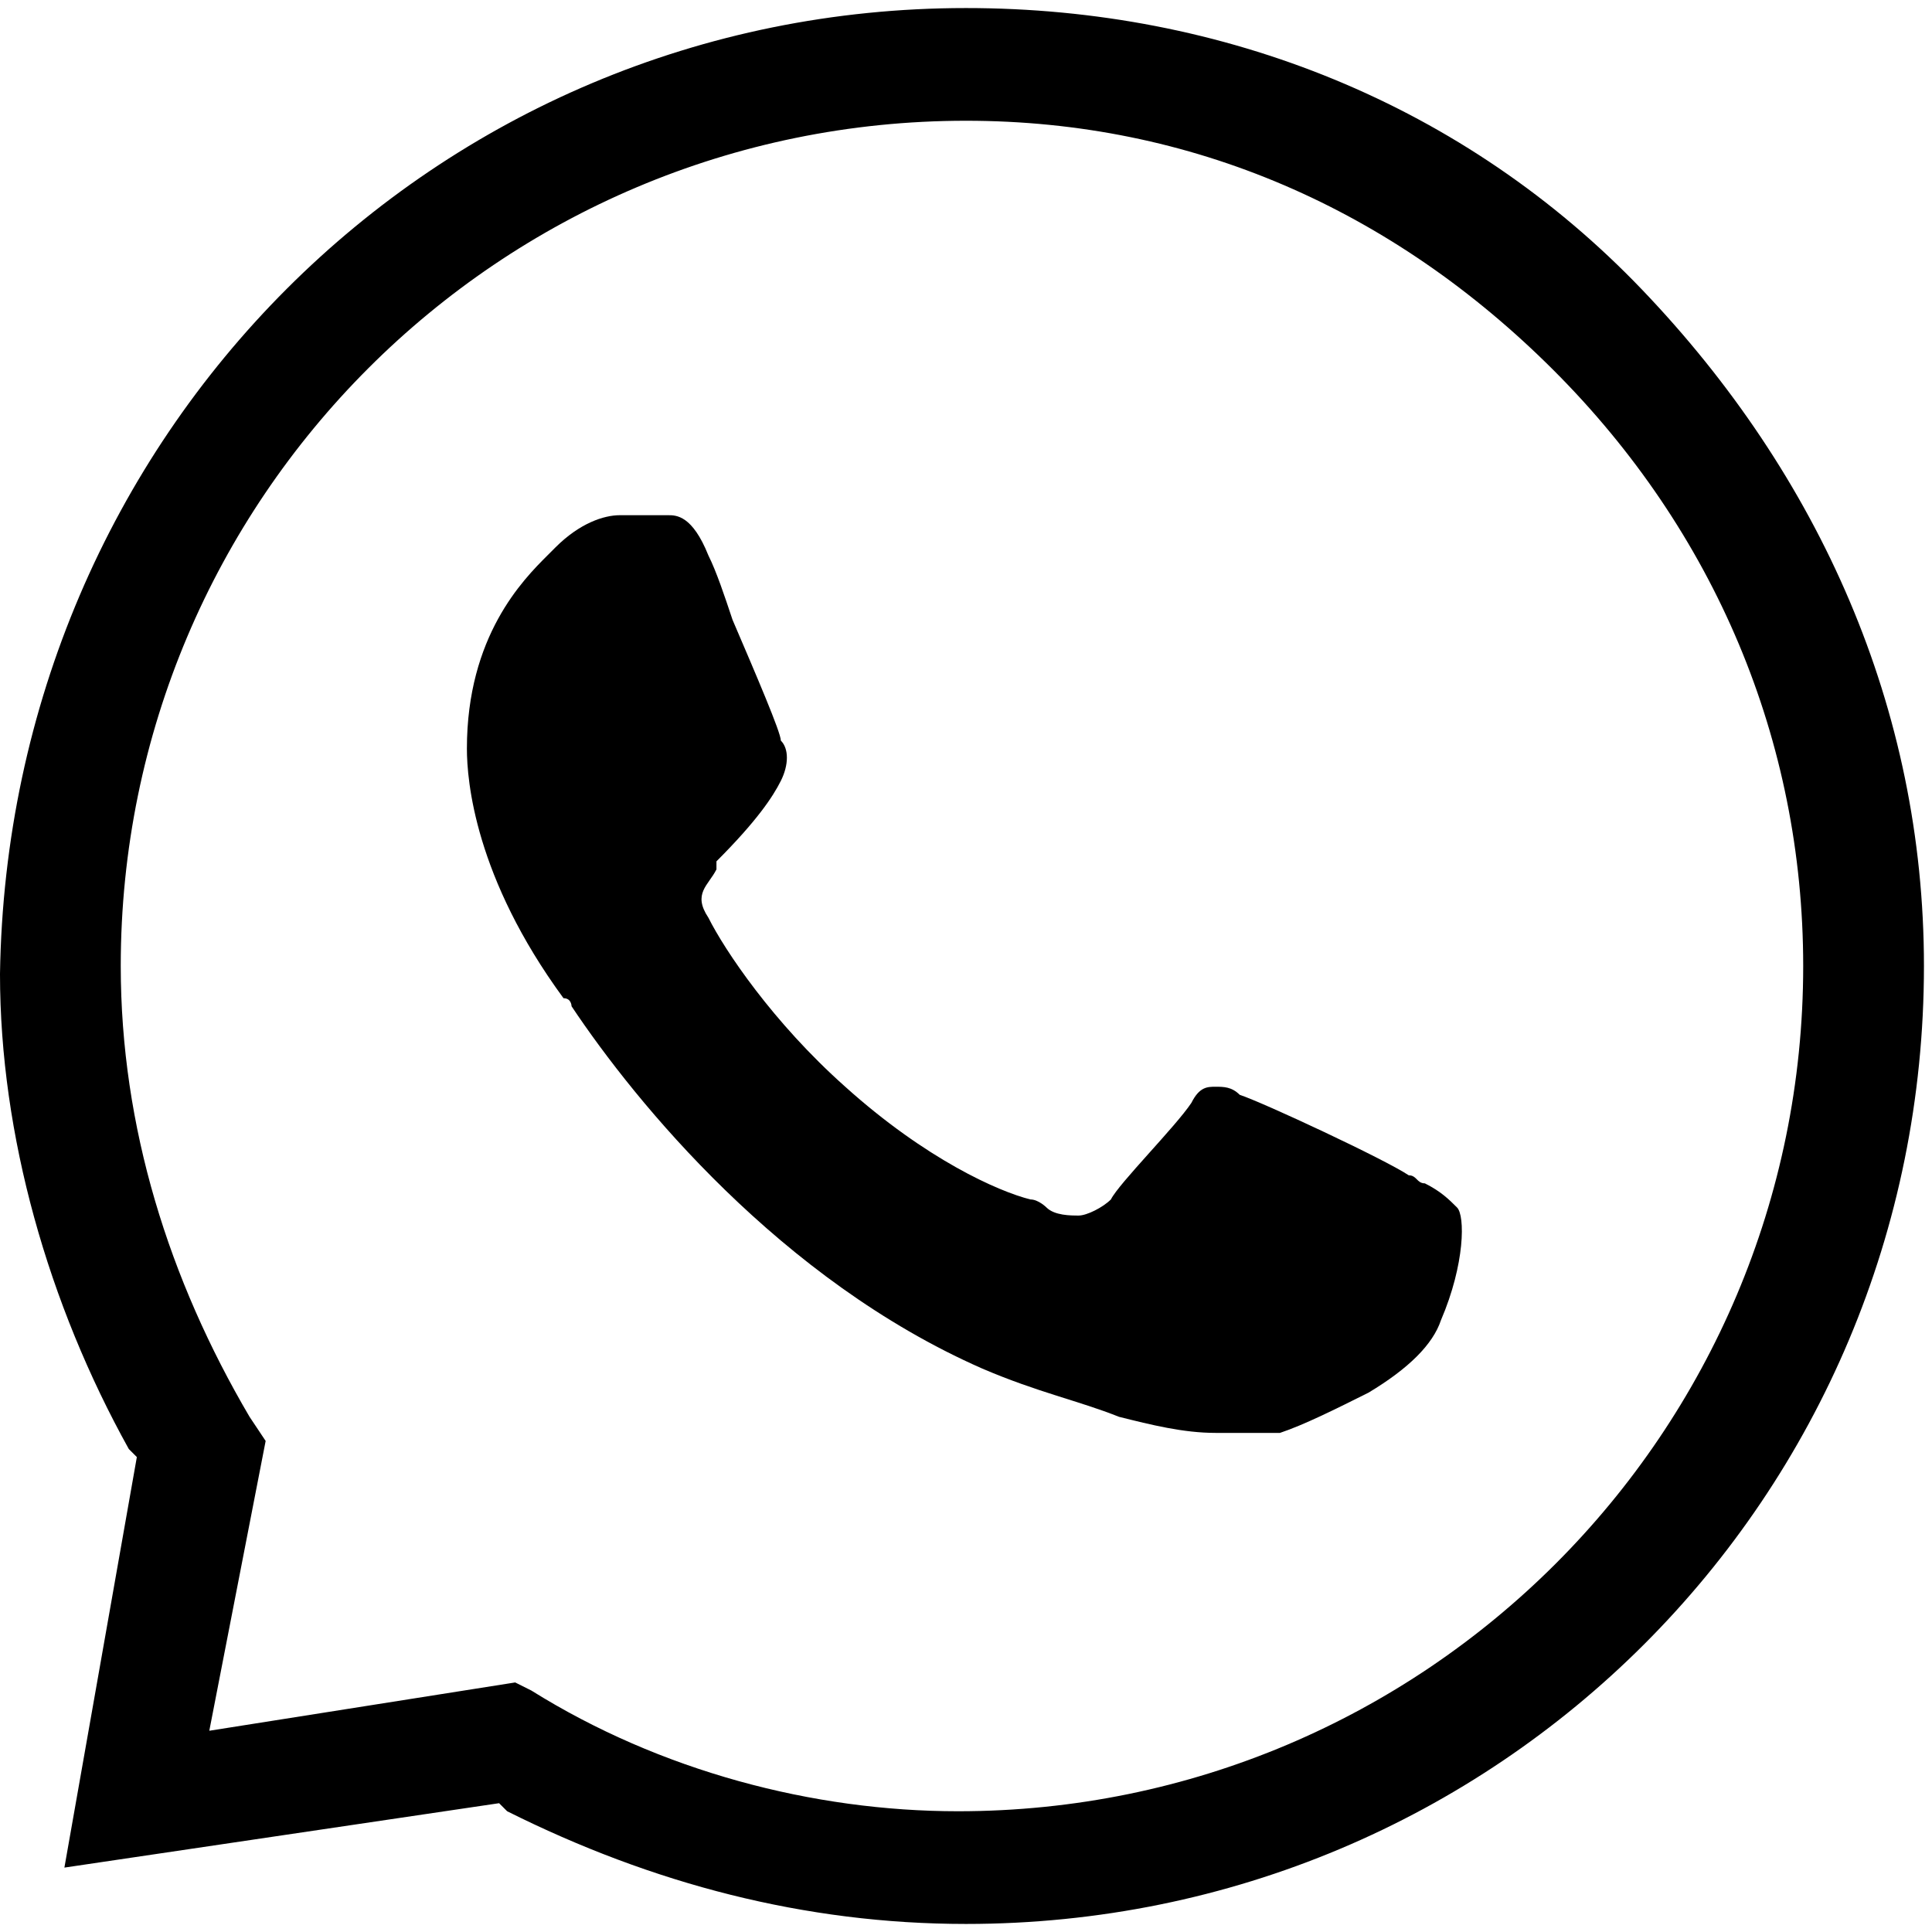 <?xml version="1.0" encoding="utf-8"?>
<!-- Generator: Adobe Illustrator 25.2.1, SVG Export Plug-In . SVG Version: 6.00 Build 0)  -->
<svg version="1.1" id="Livello_1" xmlns="http://www.w3.org/2000/svg" xmlns:xlink="http://www.w3.org/1999/xlink" x="0px" y="0px"
	 viewBox="0 0 24 24" style="enable-background:new 0 0 24 24;" xml:space="preserve">
<style type="text/css">
	.st0{fill-rule:evenodd;clip-rule:evenodd;}
</style>
<path class="st0" d="M15.1,17.8c-0.4,0-0.8-0.1-1.2-0.2c-0.5-0.2-1-0.3-1.7-0.6c-2.5-1.1-4.3-3.3-5.1-4.5c0,0,0-0.1-0.1-0.1l0,0
	c-1.1-1.5-1.2-2.7-1.2-3.1c0-1.4,0.7-2.1,1-2.4c0,0,0,0,0.1-0.1c0.3-0.3,0.6-0.4,0.8-0.4c0.2,0,0.4,0,0.6,0c0,0,0,0,0,0h0
	c0.1,0,0.3,0,0.5,0.5c0.1,0.2,0.2,0.5,0.3,0.8c0.3,0.7,0.6,1.4,0.6,1.5c0.1,0.1,0.1,0.3,0,0.5c-0.1,0.2-0.3,0.5-0.8,1c0,0,0,0,0,0.1
	c-0.1,0.2-0.3,0.3-0.1,0.6c0.2,0.4,0.8,1.3,1.7,2.1c1,0.9,1.9,1.3,2.3,1.4c0.1,0,0.2,0.1,0.2,0.1c0.1,0.1,0.3,0.1,0.4,0.1
	c0.1,0,0.3-0.1,0.4-0.2c0.1-0.2,0.8-0.9,1-1.2c0.1-0.2,0.2-0.2,0.3-0.2c0.1,0,0.2,0,0.3,0.1c0.3,0.1,1.8,0.8,2.1,1
	c0.1,0,0.1,0.1,0.2,0.1c0.2,0.1,0.3,0.2,0.4,0.3c0.1,0.1,0.1,0.7-0.2,1.4c-0.1,0.3-0.4,0.6-0.9,0.9c-0.4,0.2-0.8,0.4-1.1,0.5
	C15.6,17.8,15.4,17.8,15.1,17.8L15.1,17.8z"/>
<path class="st0" d="M1.7,18.1l-0.1-0.1c-1-1.8-1.6-3.9-1.6-5.9C0.1,5.4,5.4,0.1,12,0.1c3.2,0,6.2,1.2,8.4,3.5s3.5,5.2,3.5,8.4
	c0,6.6-5.3,11.9-11.9,11.9h0c-2,0-3.9-0.5-5.7-1.4l-0.1-0.1l-5.4,0.8L1.7,18.1z M6.6,21c1.6,1,3.5,1.5,5.3,1.5h0
	c5.8,0,10.5-4.7,10.5-10.5c0-2.8-1.1-5.4-3.1-7.4S14.8,1.5,12,1.5C6.2,1.5,1.5,6.2,1.5,12c0,2,0.6,3.9,1.6,5.6l0.2,0.3l-0.7,3.6
	l3.8-0.6L6.6,21z"/>
</svg>
